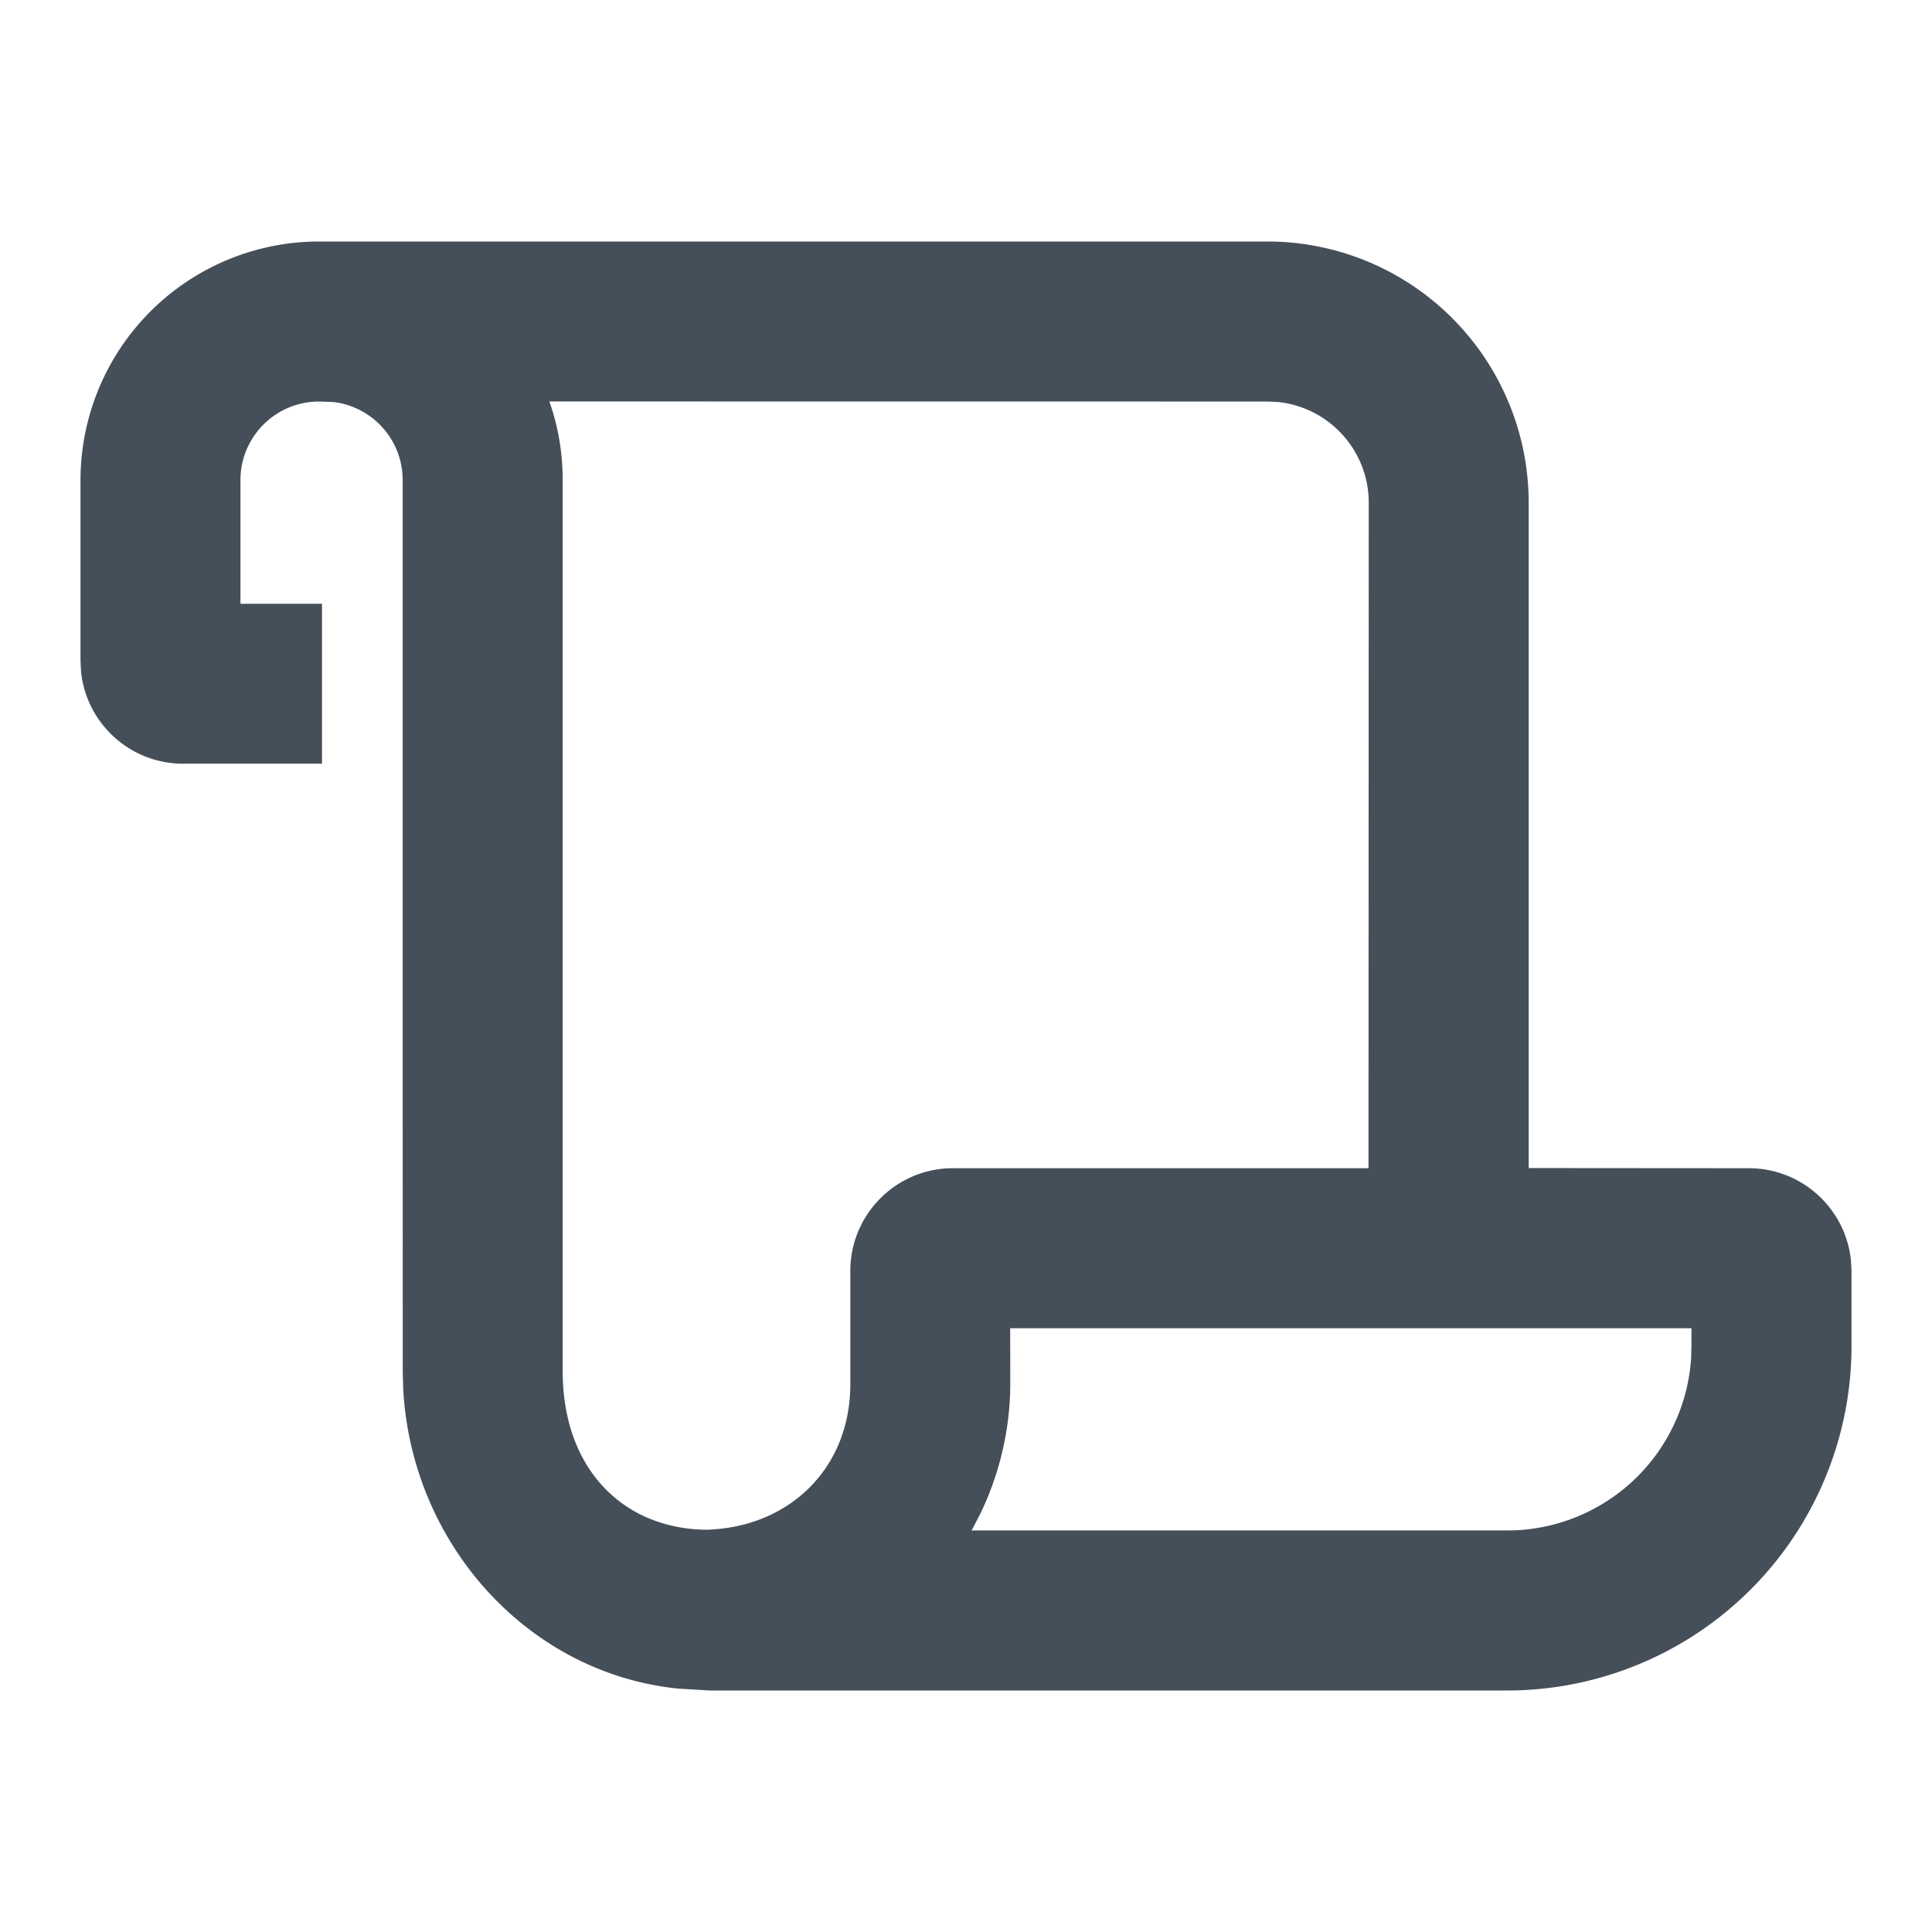 <?xml version="1.0" encoding="UTF-8"?>
<svg width="24" height="24" viewBox="0 0 24 24" xmlns="http://www.w3.org/2000/svg" focusable="false" role="presentation">
    <path fill="#454F59" d="M15.746 3a3.247 3.247 0 0 1 3.244 3.244v8.266l2.735.002c.66 0 1.203.503 1.268 1.145l.007.13v.938A4.28 4.28 0 0 1 18.725 21H8.82l-.402-.024c-1.876-.195-3.317-1.817-3.41-3.742l-.005-.2-.001-7.547V5.963c0-.5-.377-.912-.86-.969l-.18-.006a.976.976 0 0 0-.975.974V7.5H4v1.987H2.275c-.66 0-1.203-.502-1.268-1.144L1 8.213v-2.25A2.966 2.966 0 0 1 3.962 3h11.784Zm5.266 13.5h-8.463l.001.694a3.73 3.73 0 0 1-.378 1.622l-.103.196h6.656a2.29 2.29 0 0 0 2.282-2.13l.005-.157V16.5ZM15.746 4.988l-8.922-.001.006.016c.106.305.16.629.16.96v11.07c0 1.236.776 1.972 1.81 1.97l.093-.007c.944-.074 1.67-.775 1.67-1.802v-1.406c0-.704.571-1.276 1.274-1.276H17l.003-8.268c0-.65-.496-1.186-1.128-1.25l-.129-.006Z"/>
</svg>
